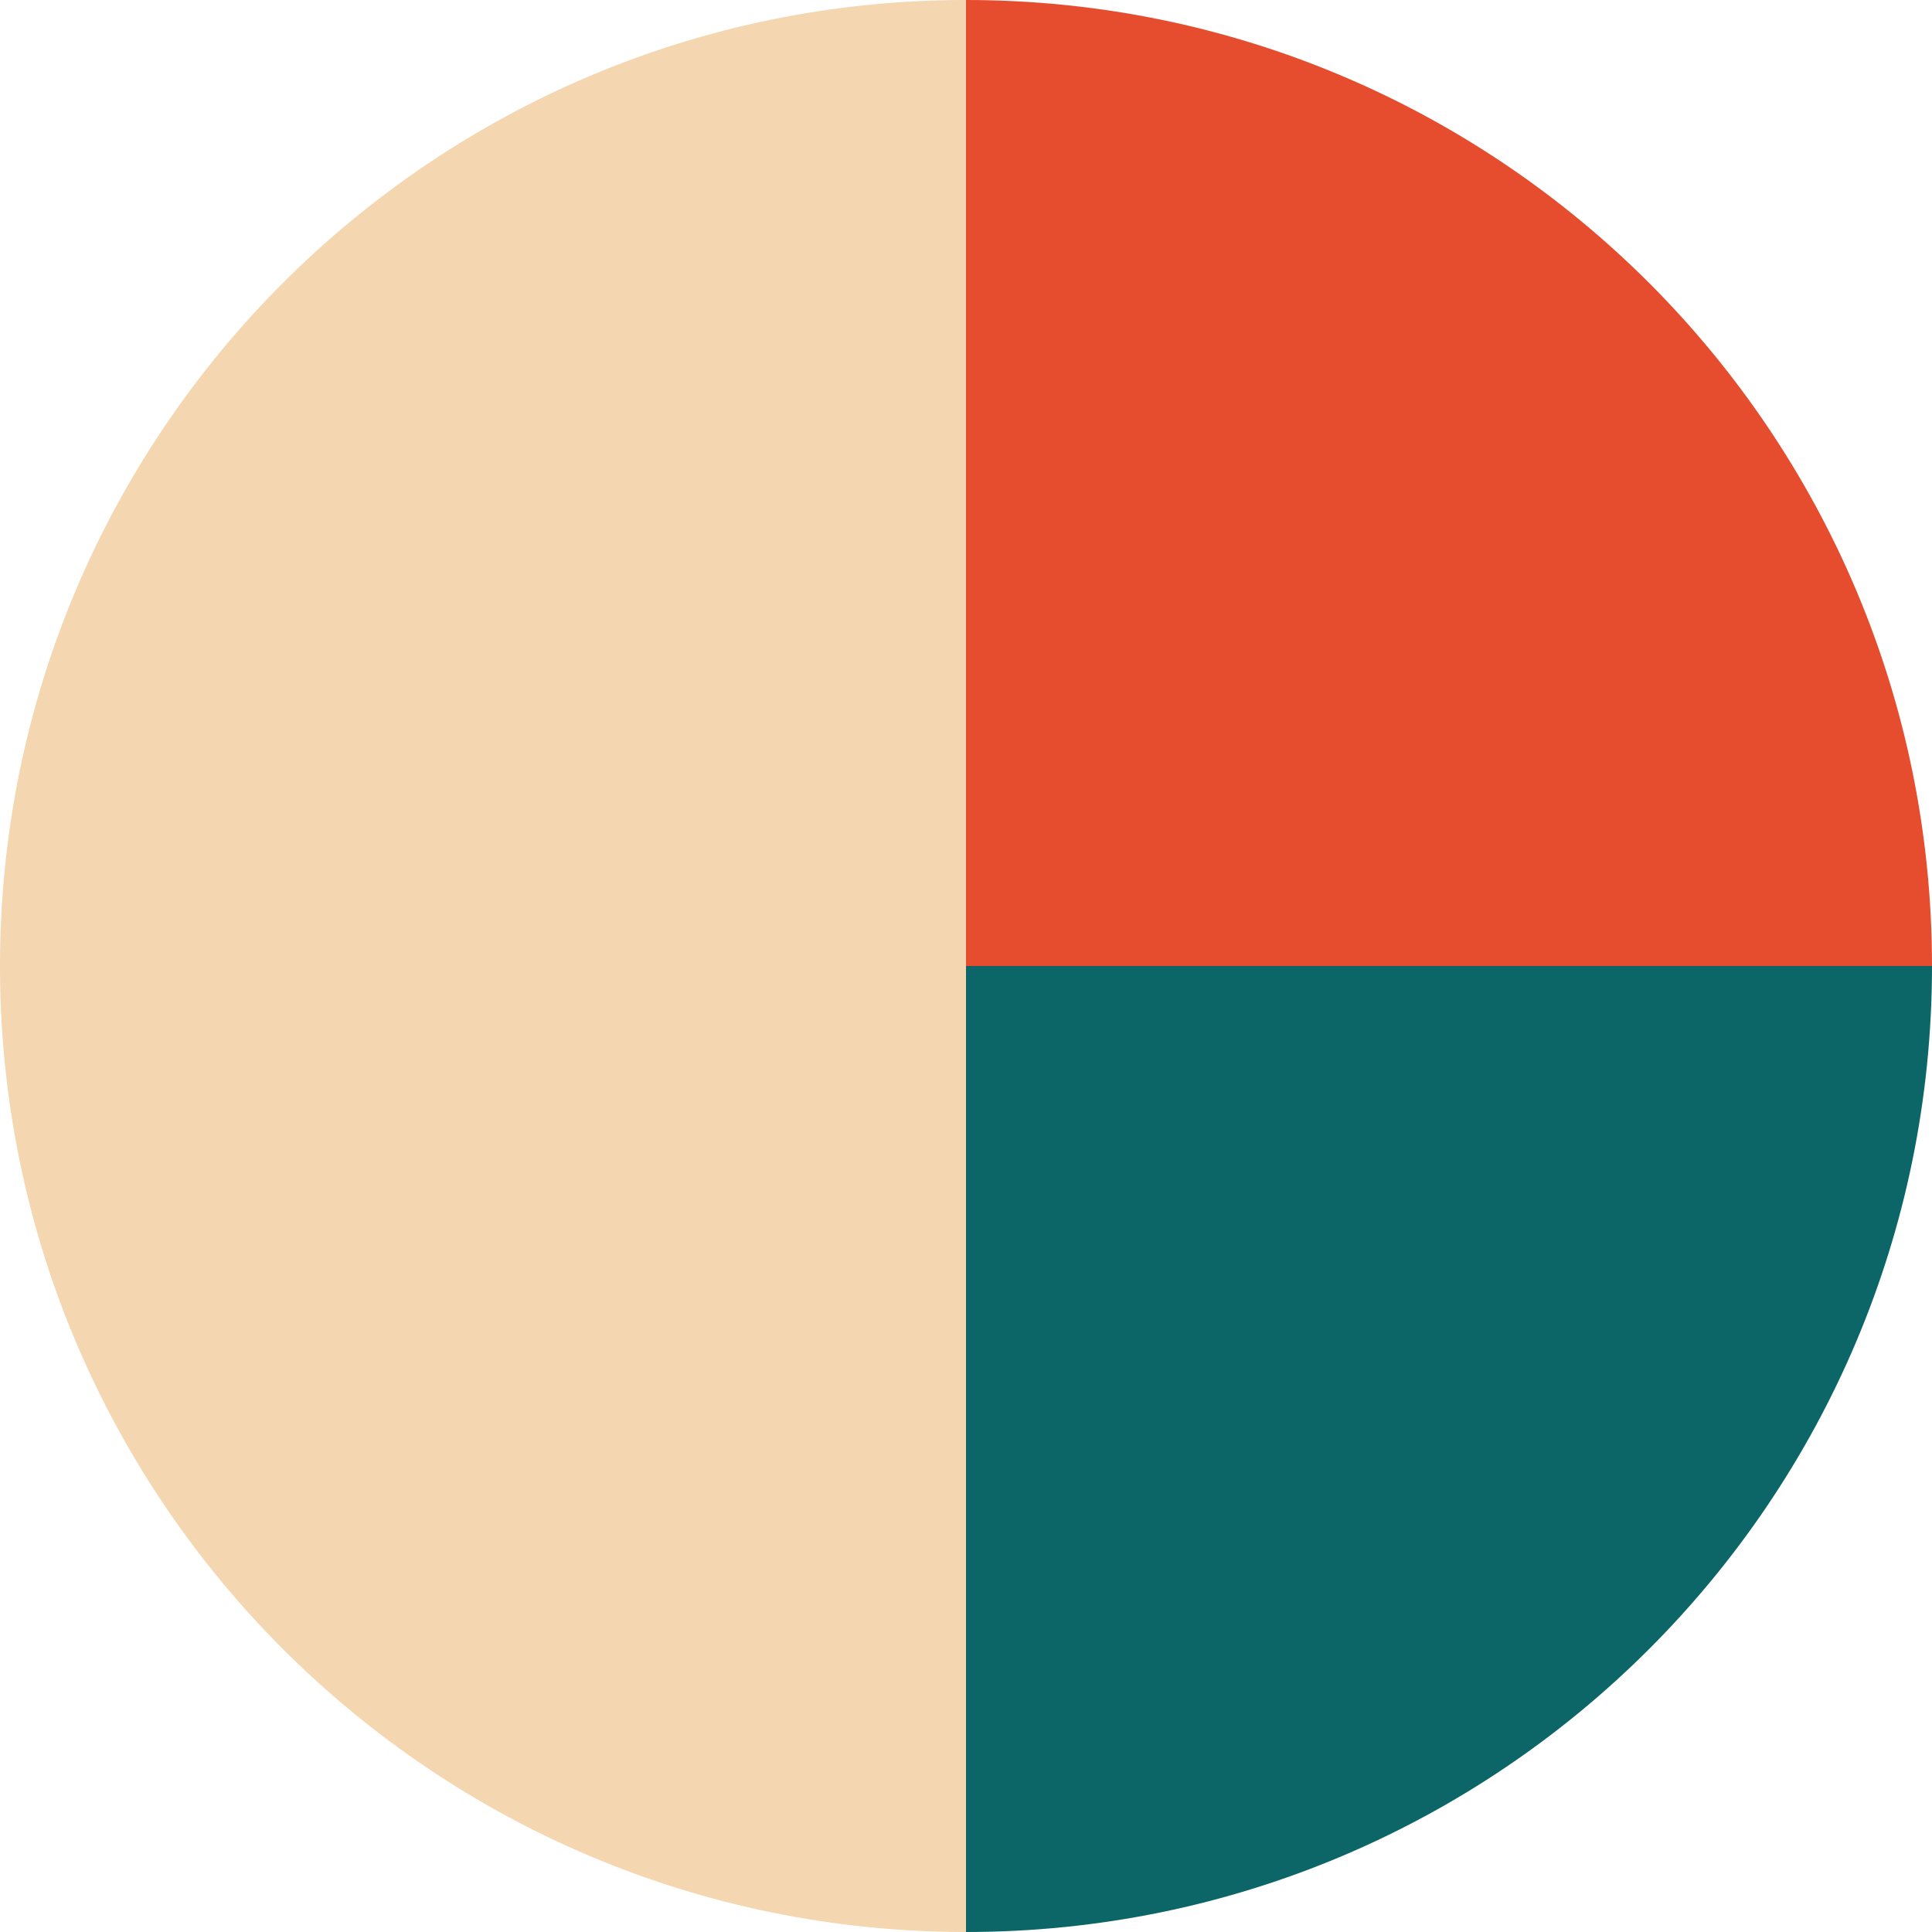 <?xml version="1.0" encoding="utf-8"?>
<!-- Uploaded to: SVG Repo, www.svgrepo.com, Generator: SVG Repo Mixer Tools -->
<svg version="1.1" id="Uploaded to svgrepo.com" xmlns="http://www.w3.org/2000/svg" xmlns:xlink="http://www.w3.org/1999/xlink" 
	 width="800px" height="800px" viewBox="0 0 32 32" xml:space="preserve">
<style type="text/css">
	.pictogram_zes{fill:#0C6667;}
	.pictogram_een{fill:#F4D6B0;}
	.pictogram_vier{fill:#E54D2E;}
	.st0{fill:#F8AD89;}
	.st1{fill:#01A59C;}
	.st2{fill:none;}
	.st3{fill:#F27261;}
</style>
<g>
	<path class="pictogram_een" d="M16,0C7.163,0,0,7.163,0,16s7.163,16,16,16V16V0z"/>
	<path class="pictogram_vier" d="M32,16c0-8.837-7.163-16-16-16v16H32z"/>
	<path class="pictogram_zes" d="M16,16v16c8.837,0,16-7.163,16-16H16z"/>
</g>
</svg>